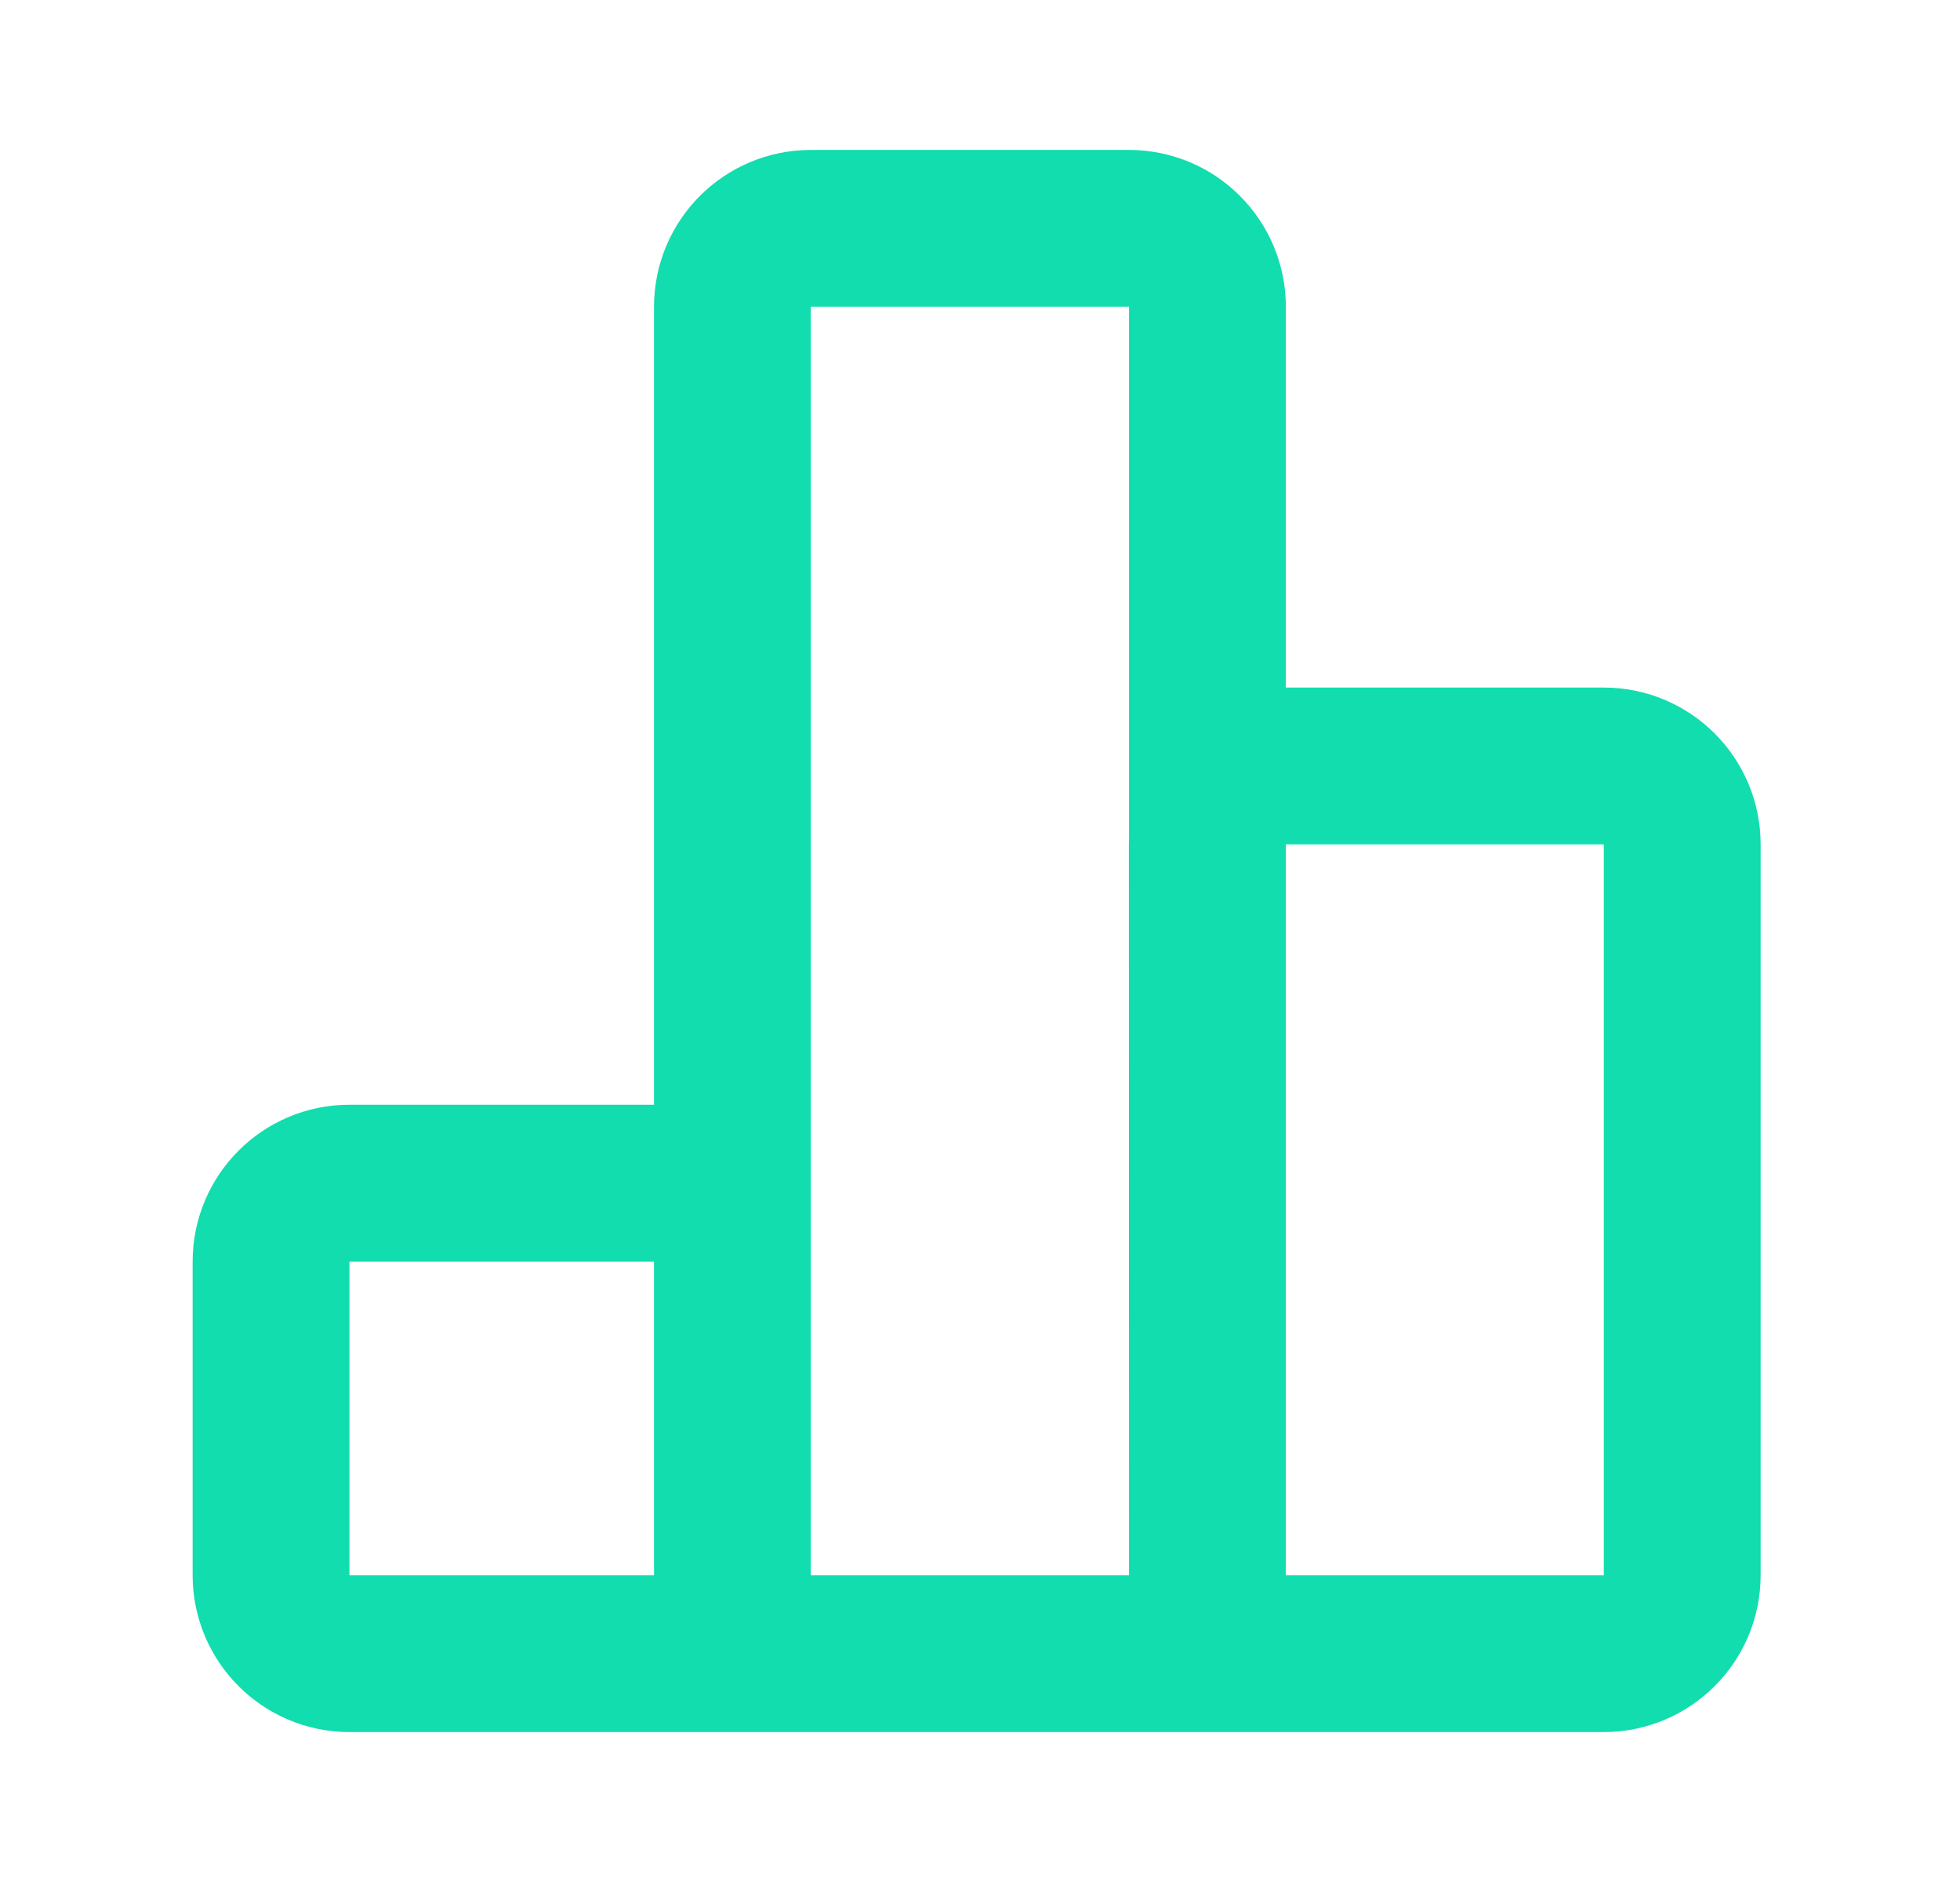 <svg width="25" height="24" viewBox="0 0 25 24" fill="none" xmlns="http://www.w3.org/2000/svg">
<path d="M15.401 21.088V3.912C15.401 3.36 14.953 2.912 14.401 2.912H10.342C9.79 2.912 9.342 3.36 9.342 3.912V21.088M15.401 21.088L15.399 10.768C15.399 10.216 15.847 9.768 16.399 9.768H20.457C21.009 9.768 21.457 10.216 21.457 10.768V20.088C21.457 20.64 21.009 21.088 20.457 21.088H15.401ZM15.401 21.088H9.342M9.342 21.088V16.088C9.342 15.536 8.895 15.088 8.342 15.088H4.457C3.905 15.088 3.457 15.536 3.457 16.088V20.088C3.457 20.64 3.905 21.088 4.457 21.088H9.342Z" stroke="#11DDAE" stroke-width="2" stroke-linecap="round" stroke-linejoin="round"/>
</svg>
